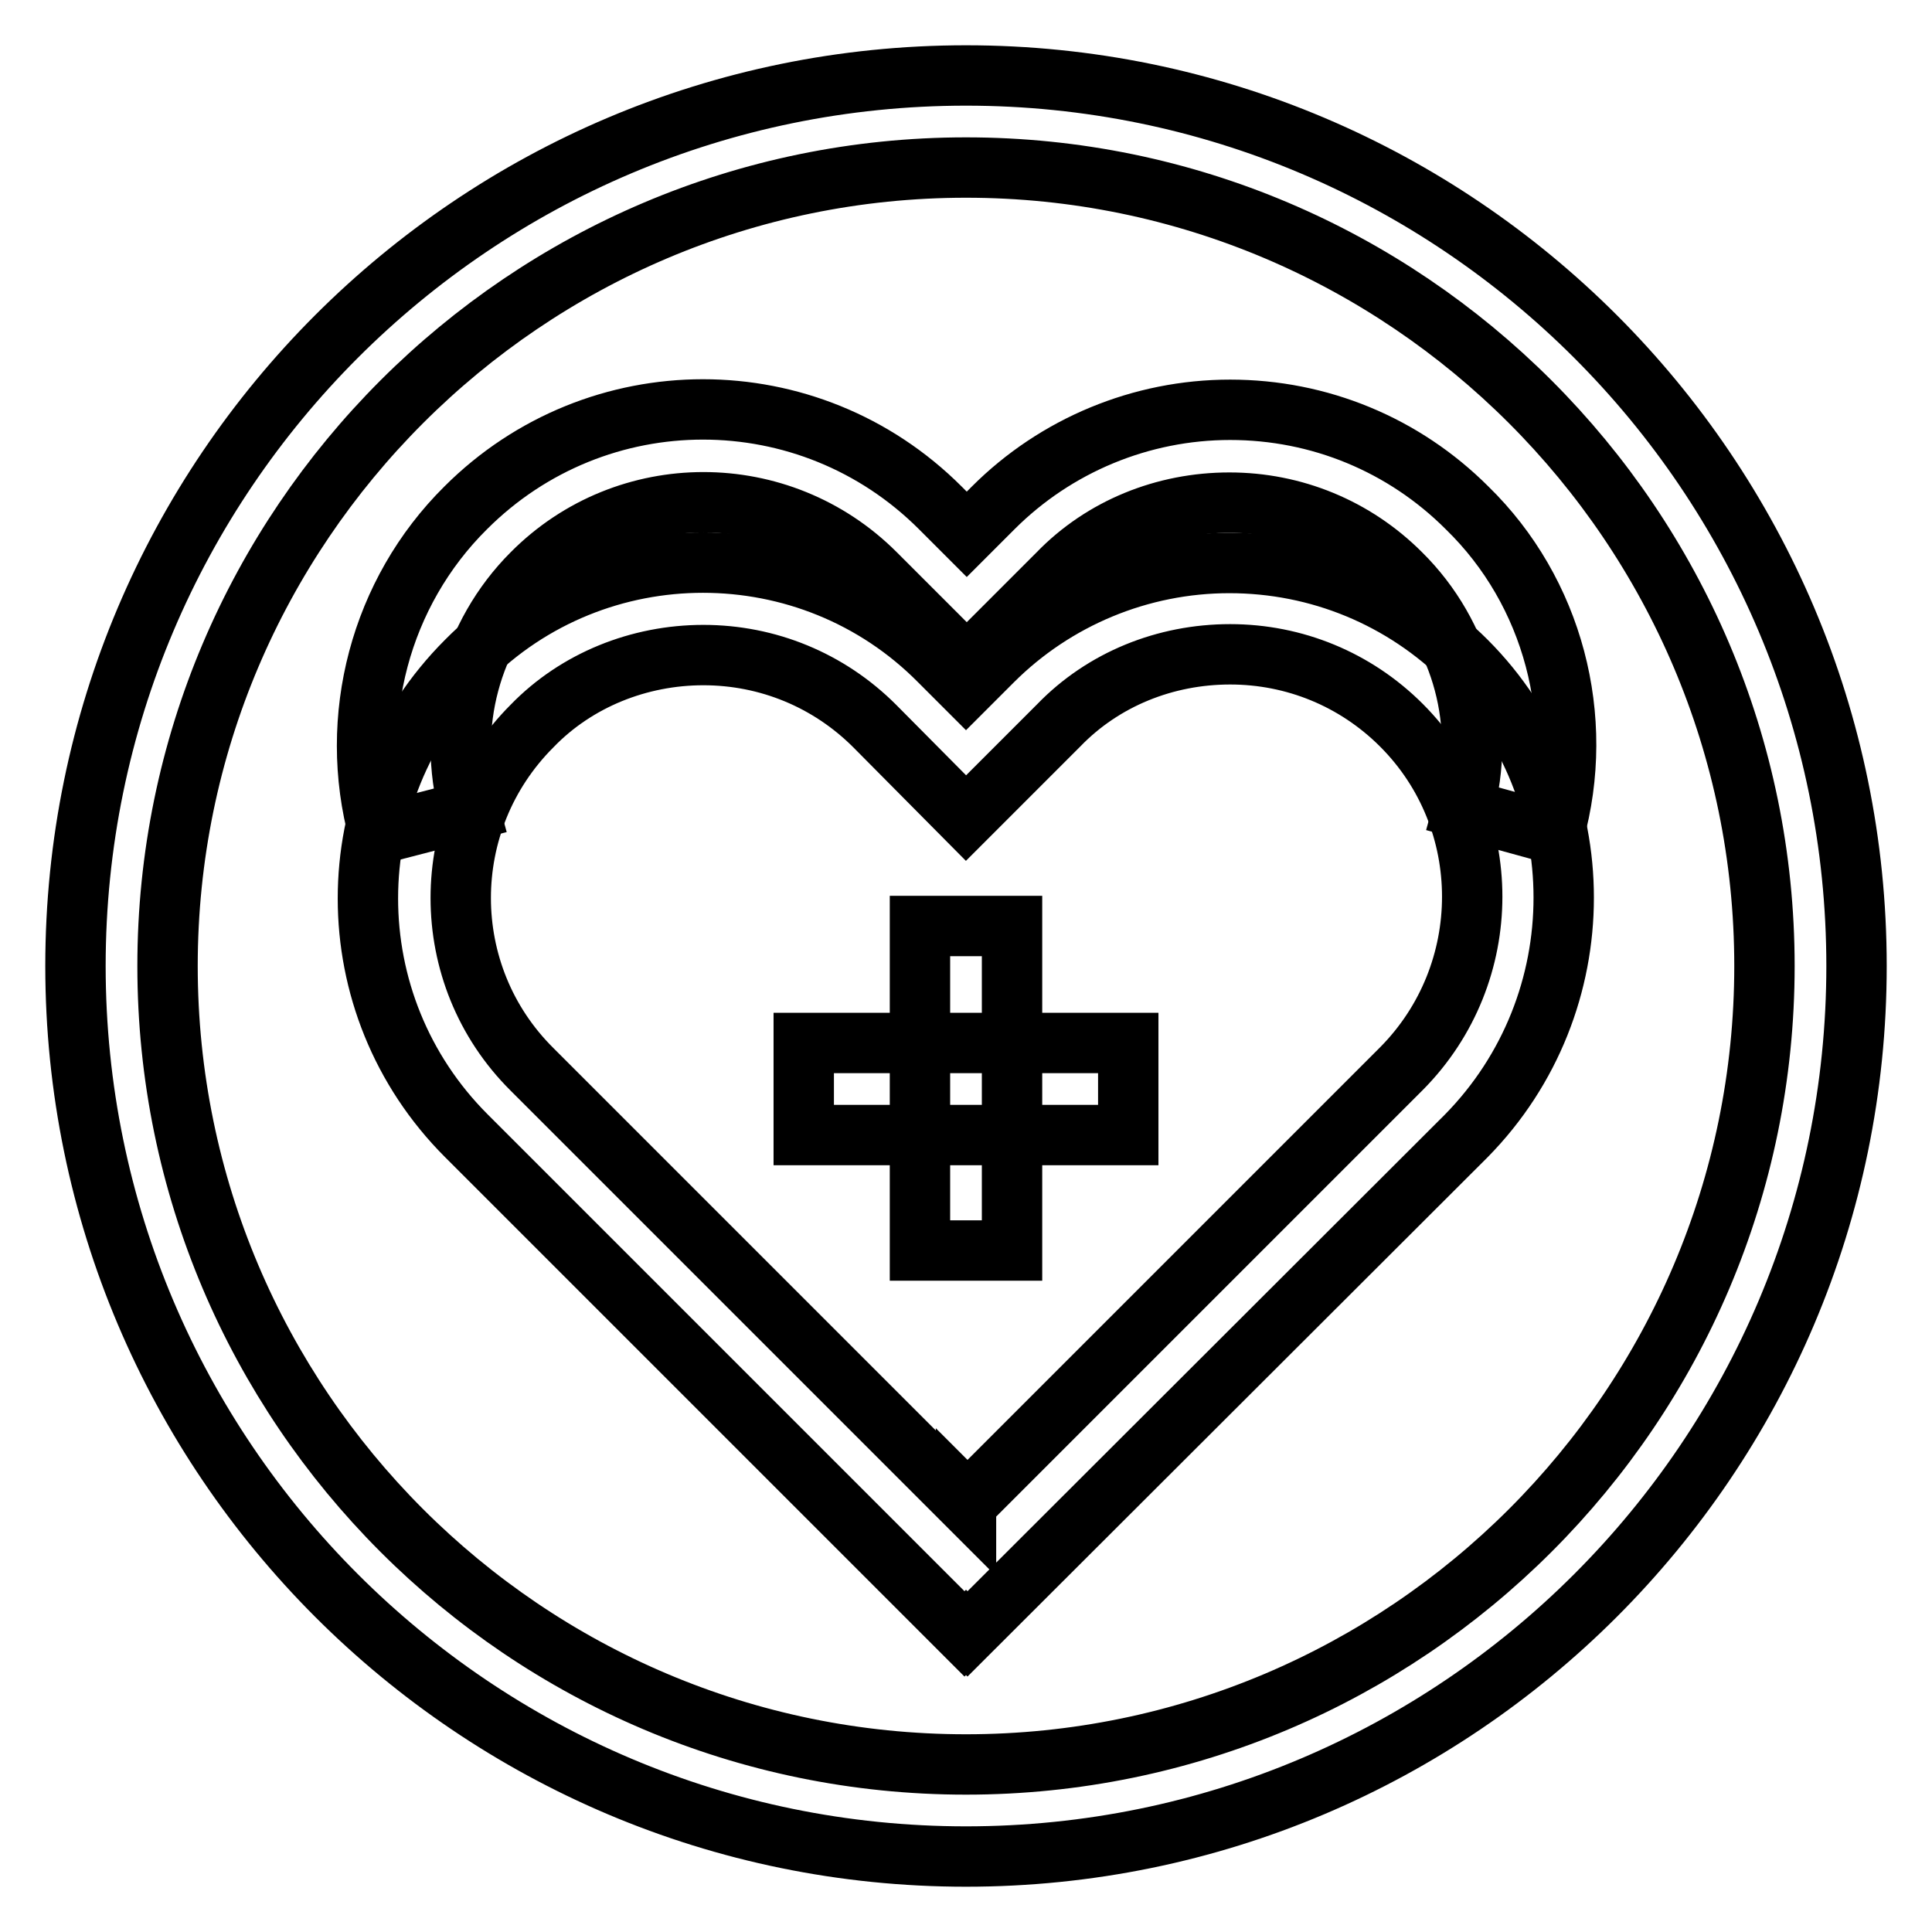 <?xml version="1.0" encoding="utf-8"?>
<!-- Svg Vector Icons : http://www.onlinewebfonts.com/icon -->
<!DOCTYPE svg PUBLIC "-//W3C//DTD SVG 1.1//EN" "http://www.w3.org/Graphics/SVG/1.1/DTD/svg11.dtd">
<svg version="1.1" xmlns="http://www.w3.org/2000/svg" xmlns:xlink="http://www.w3.org/1999/xlink" x="0px" y="0px" viewBox="0 0 256 256" enable-background="new 0 0 256 256" xml:space="preserve">
<g> <path stroke-width="8" fill-opacity="0" stroke="#000000"  d="M128,246c-65.1,0-118-52.9-118-118C10,62.9,62.9,10,128,10c65.1,0,118,52.9,118,118 C246,193.1,193.1,246,128,246L128,246z M128,22.2C69.7,22.2,22.2,69.7,22.2,128c0,58.3,47.4,105.8,105.8,105.8 c58.3,0,105.8-47.4,105.8-105.8C233.8,69.7,186.3,22.2,128,22.2z"/> <path stroke-width="8" fill-opacity="0" stroke="#000000"  d="M50.2,110.5c-4.2-15.4,0.2-32,11.5-43.2c17.4-17.4,45.5-17.4,62.9,0l3.5,3.5l3.5-3.5 c8.3-8.3,19.6-13,31.4-13s23,4.6,31.4,13c11.4,11.1,15.8,27.8,11.5,43.2l-12-3.3c3.1-11.1-0.1-23.1-8.3-31.2 c-6.1-6.1-14.2-9.4-22.7-9.4c-8.6,0-16.8,3.3-22.7,9.4l-12.1,12.1L116,76c-12.6-12.6-33-12.6-45.5,0c-8.1,8.1-11.4,20.2-8.3,31.4 L50.2,110.5L50.2,110.5z"/> <path stroke-width="8" fill-opacity="0" stroke="#000000"  d="M128.2,216.5l-0.2-0.2l-0.2,0.2l-66-66c-17.4-17.4-17.4-45.5,0-62.9c17.2-17.4,45.5-17.4,62.7,0l3.5,3.5 l3.5-3.5c8.3-8.3,19.6-13,31.4-13s23,4.6,31.4,13c17.2,17.2,17.2,45.4,0,62.9L128.2,216.5z M128,198.9l0.2,0.2l57.5-57.5 c12.5-12.6,12.5-33,0-45.5c-6.1-6.1-14.2-9.4-22.7-9.4c-8.6,0-16.8,3.3-22.7,9.4L128,108.4l-12.1-12.2c-6.1-6.1-14.2-9.4-22.7-9.4 s-16.8,3.3-22.7,9.4c-12.6,12.6-12.6,33,0,45.5l57.5,57.5L128,198.9L128,198.9z"/> <path stroke-width="8" fill-opacity="0" stroke="#000000"  d="M106.5,138.2h43v12.2h-43V138.2z"/> <path stroke-width="8" fill-opacity="0" stroke="#000000"  d="M121.9,122.7h12.2v43h-12.2V122.7z"/></g>
</svg>